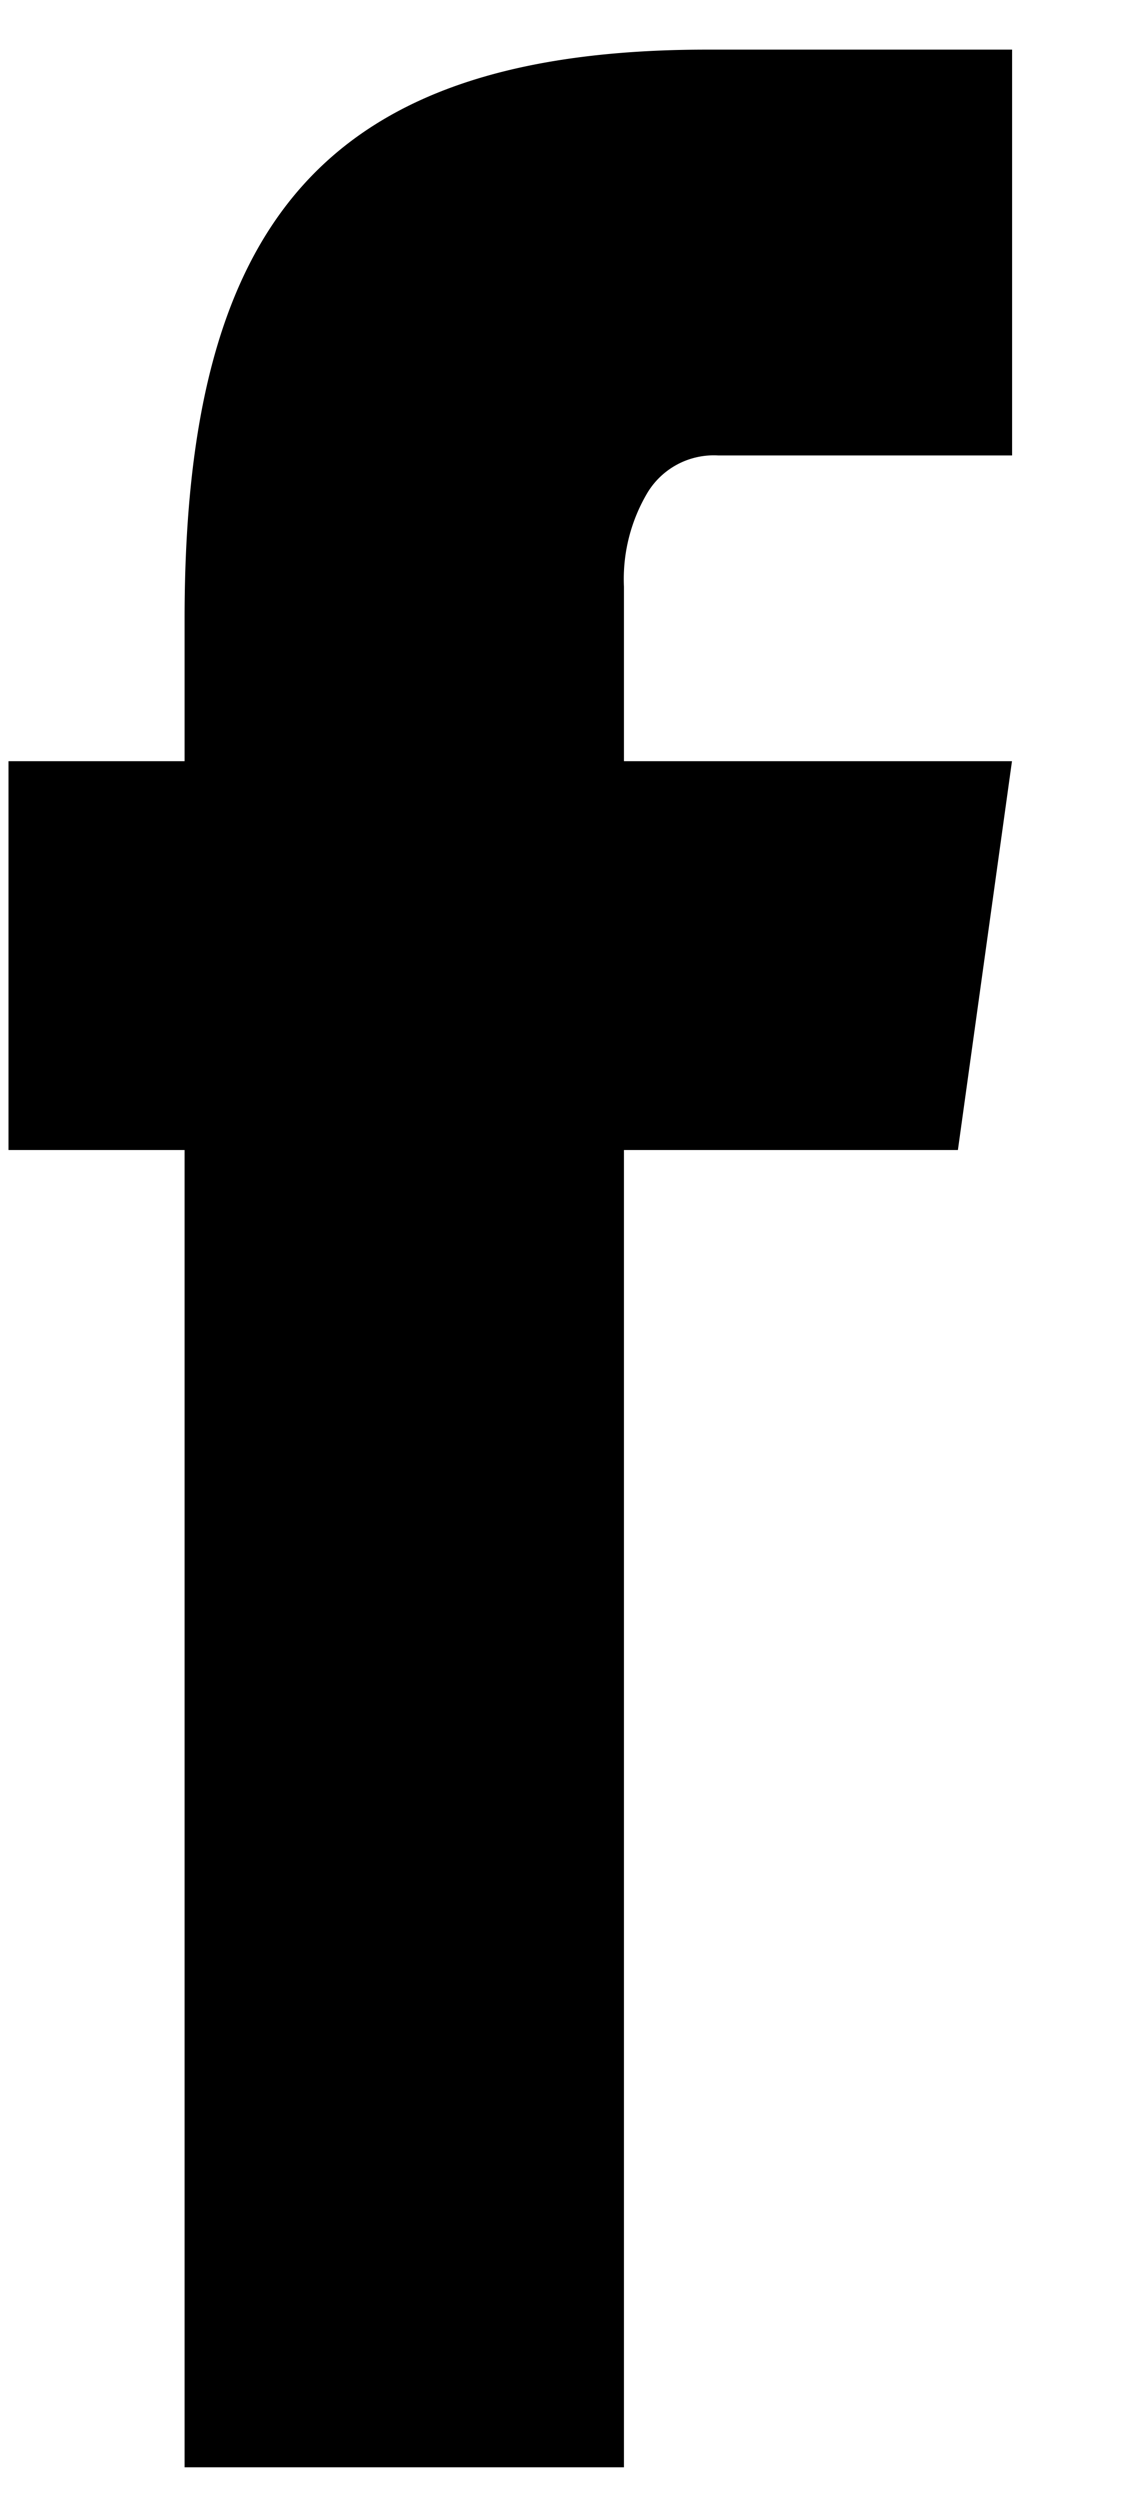 <svg xmlns="http://www.w3.org/2000/svg" fill="none" viewBox="0 0 9 20"><path fill="#000" d="M.068 6.09h8.035L7.67 9.201H.068V6.09Zm1.41-1.14c0-3.16 1.116-4.553 4.187-4.553h2.439v3.247H5.752a.621.621 0 0 0-.564.292 1.352 1.352 0 0 0-.192.758V19.74H1.478V4.95Z"/></svg>